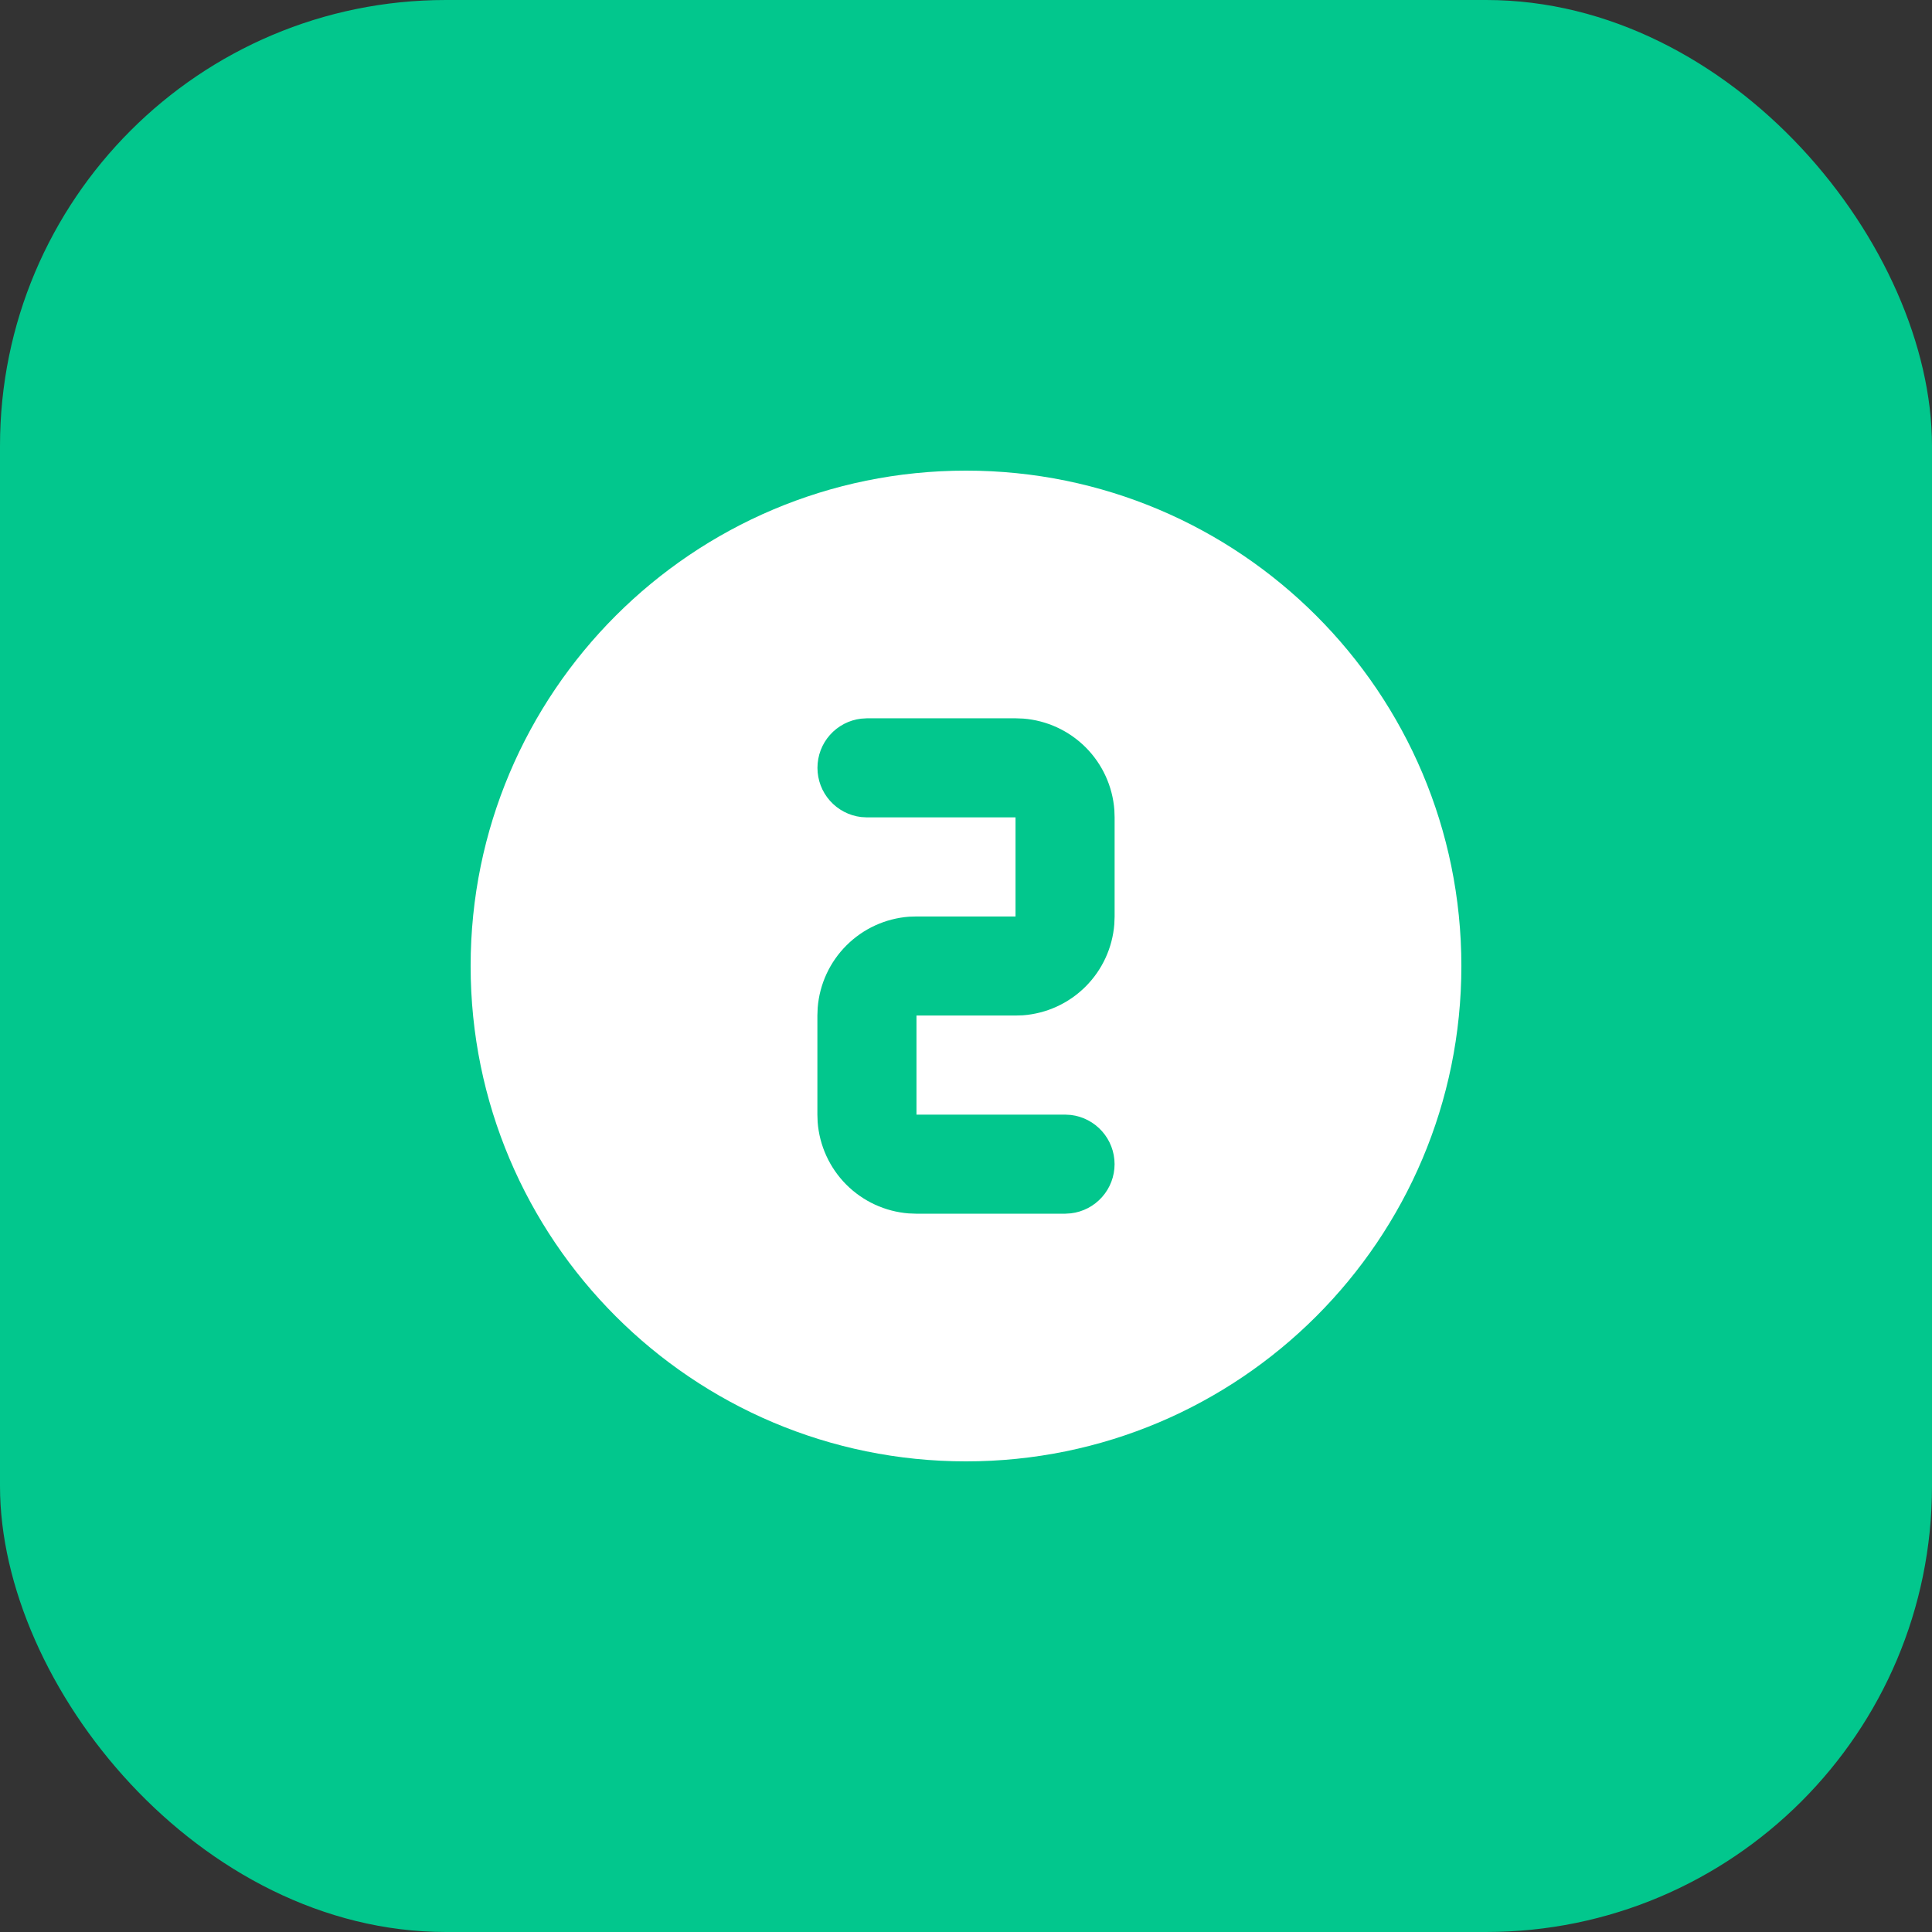 <svg width="52" height="52" viewBox="0 0 52 52" fill="none" xmlns="http://www.w3.org/2000/svg">
<rect x="0" y="0" width="52" height="52" fill="#333333" stroke="none"/>
<rect width="52" height="52" rx="12" fill="#02C78D"/>
<path d="M26 12.667C33.364 12.667 39.333 18.636 39.333 26C39.333 33.364 33.364 39.333 26 39.333C18.636 39.333 12.667 33.364 12.667 26C12.667 18.636 18.636 12.667 26 12.667ZM27.333 19.333H23.333L23.177 19.343C22.853 19.381 22.555 19.537 22.338 19.781C22.121 20.025 22.002 20.34 22.002 20.667C22.002 20.993 22.121 21.308 22.338 21.552C22.555 21.796 22.853 21.952 23.177 21.991L23.333 22H27.333V24.667H24.667L24.467 24.673C23.832 24.721 23.235 24.994 22.784 25.444C22.333 25.893 22.058 26.489 22.008 27.124L22 27.333V30L22.007 30.2C22.055 30.835 22.328 31.432 22.777 31.883C23.227 32.334 23.823 32.609 24.457 32.659L24.667 32.667H28.667L28.823 32.657C29.147 32.619 29.445 32.463 29.662 32.219C29.879 31.975 29.999 31.66 29.999 31.333C29.999 31.007 29.879 30.692 29.662 30.448C29.445 30.204 29.147 30.048 28.823 30.009L28.667 30H24.667V27.333H27.333L27.533 27.327C28.168 27.279 28.765 27.006 29.216 26.556C29.667 26.107 29.942 25.511 29.992 24.876L30 24.667V22L29.993 21.8C29.946 21.165 29.672 20.568 29.223 20.117C28.773 19.666 28.177 19.391 27.543 19.341L27.333 19.333Z" fill="white"/>
</svg>
